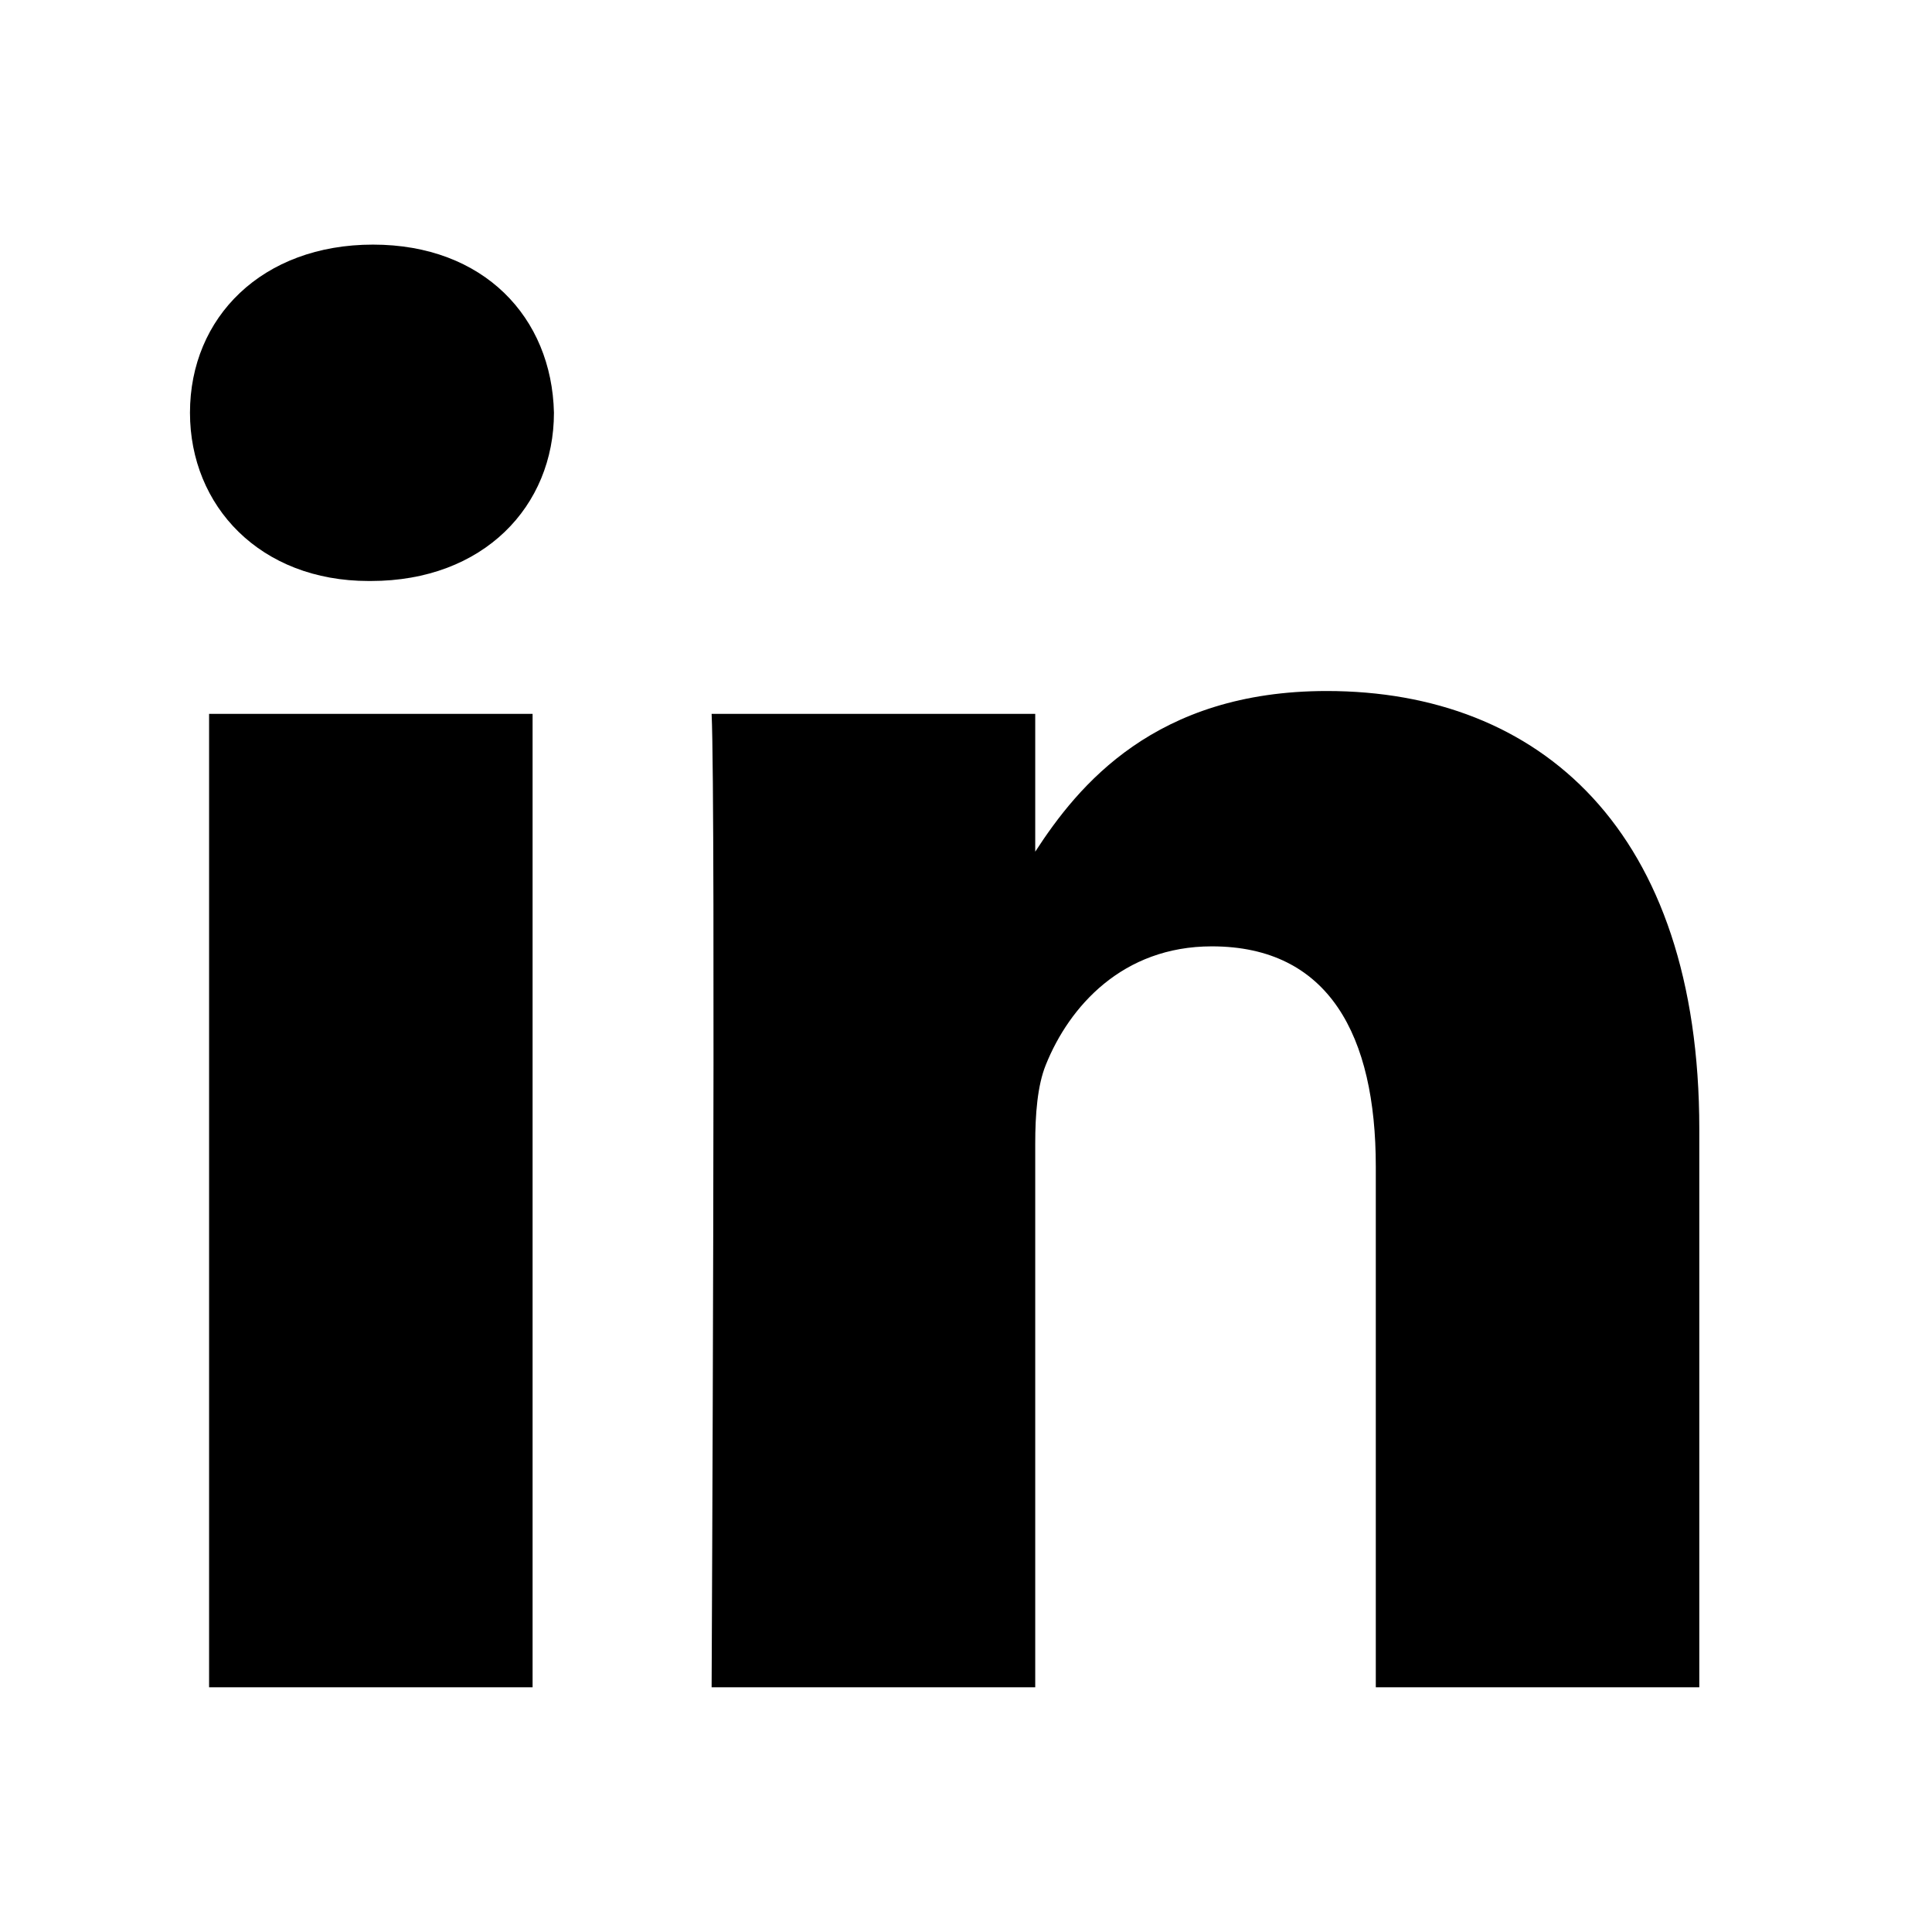 <svg width="18" height="18" viewBox="0 0 18 18" fill="none" xmlns="http://www.w3.org/2000/svg">
<path d="M1.948 6.651H4.962V15.72H1.948V6.651ZM3.475 2.279C2.443 2.279 1.77 2.956 1.77 3.845C1.77 4.716 2.424 5.413 3.435 5.413H3.455C4.506 5.413 5.161 4.716 5.161 3.845C5.141 2.956 4.506 2.279 3.475 2.279ZM12.361 6.438C10.761 6.438 10.045 7.318 9.645 7.935V6.651H6.63C6.67 7.502 6.63 15.72 6.63 15.72H9.645V10.655C9.645 10.384 9.665 10.114 9.744 9.92C9.962 9.378 10.458 8.817 11.29 8.817C12.382 8.817 12.818 9.649 12.818 10.868V15.72H15.832V10.52C15.832 7.734 14.345 6.438 12.361 6.438Z" fill="black"/>
</svg>

